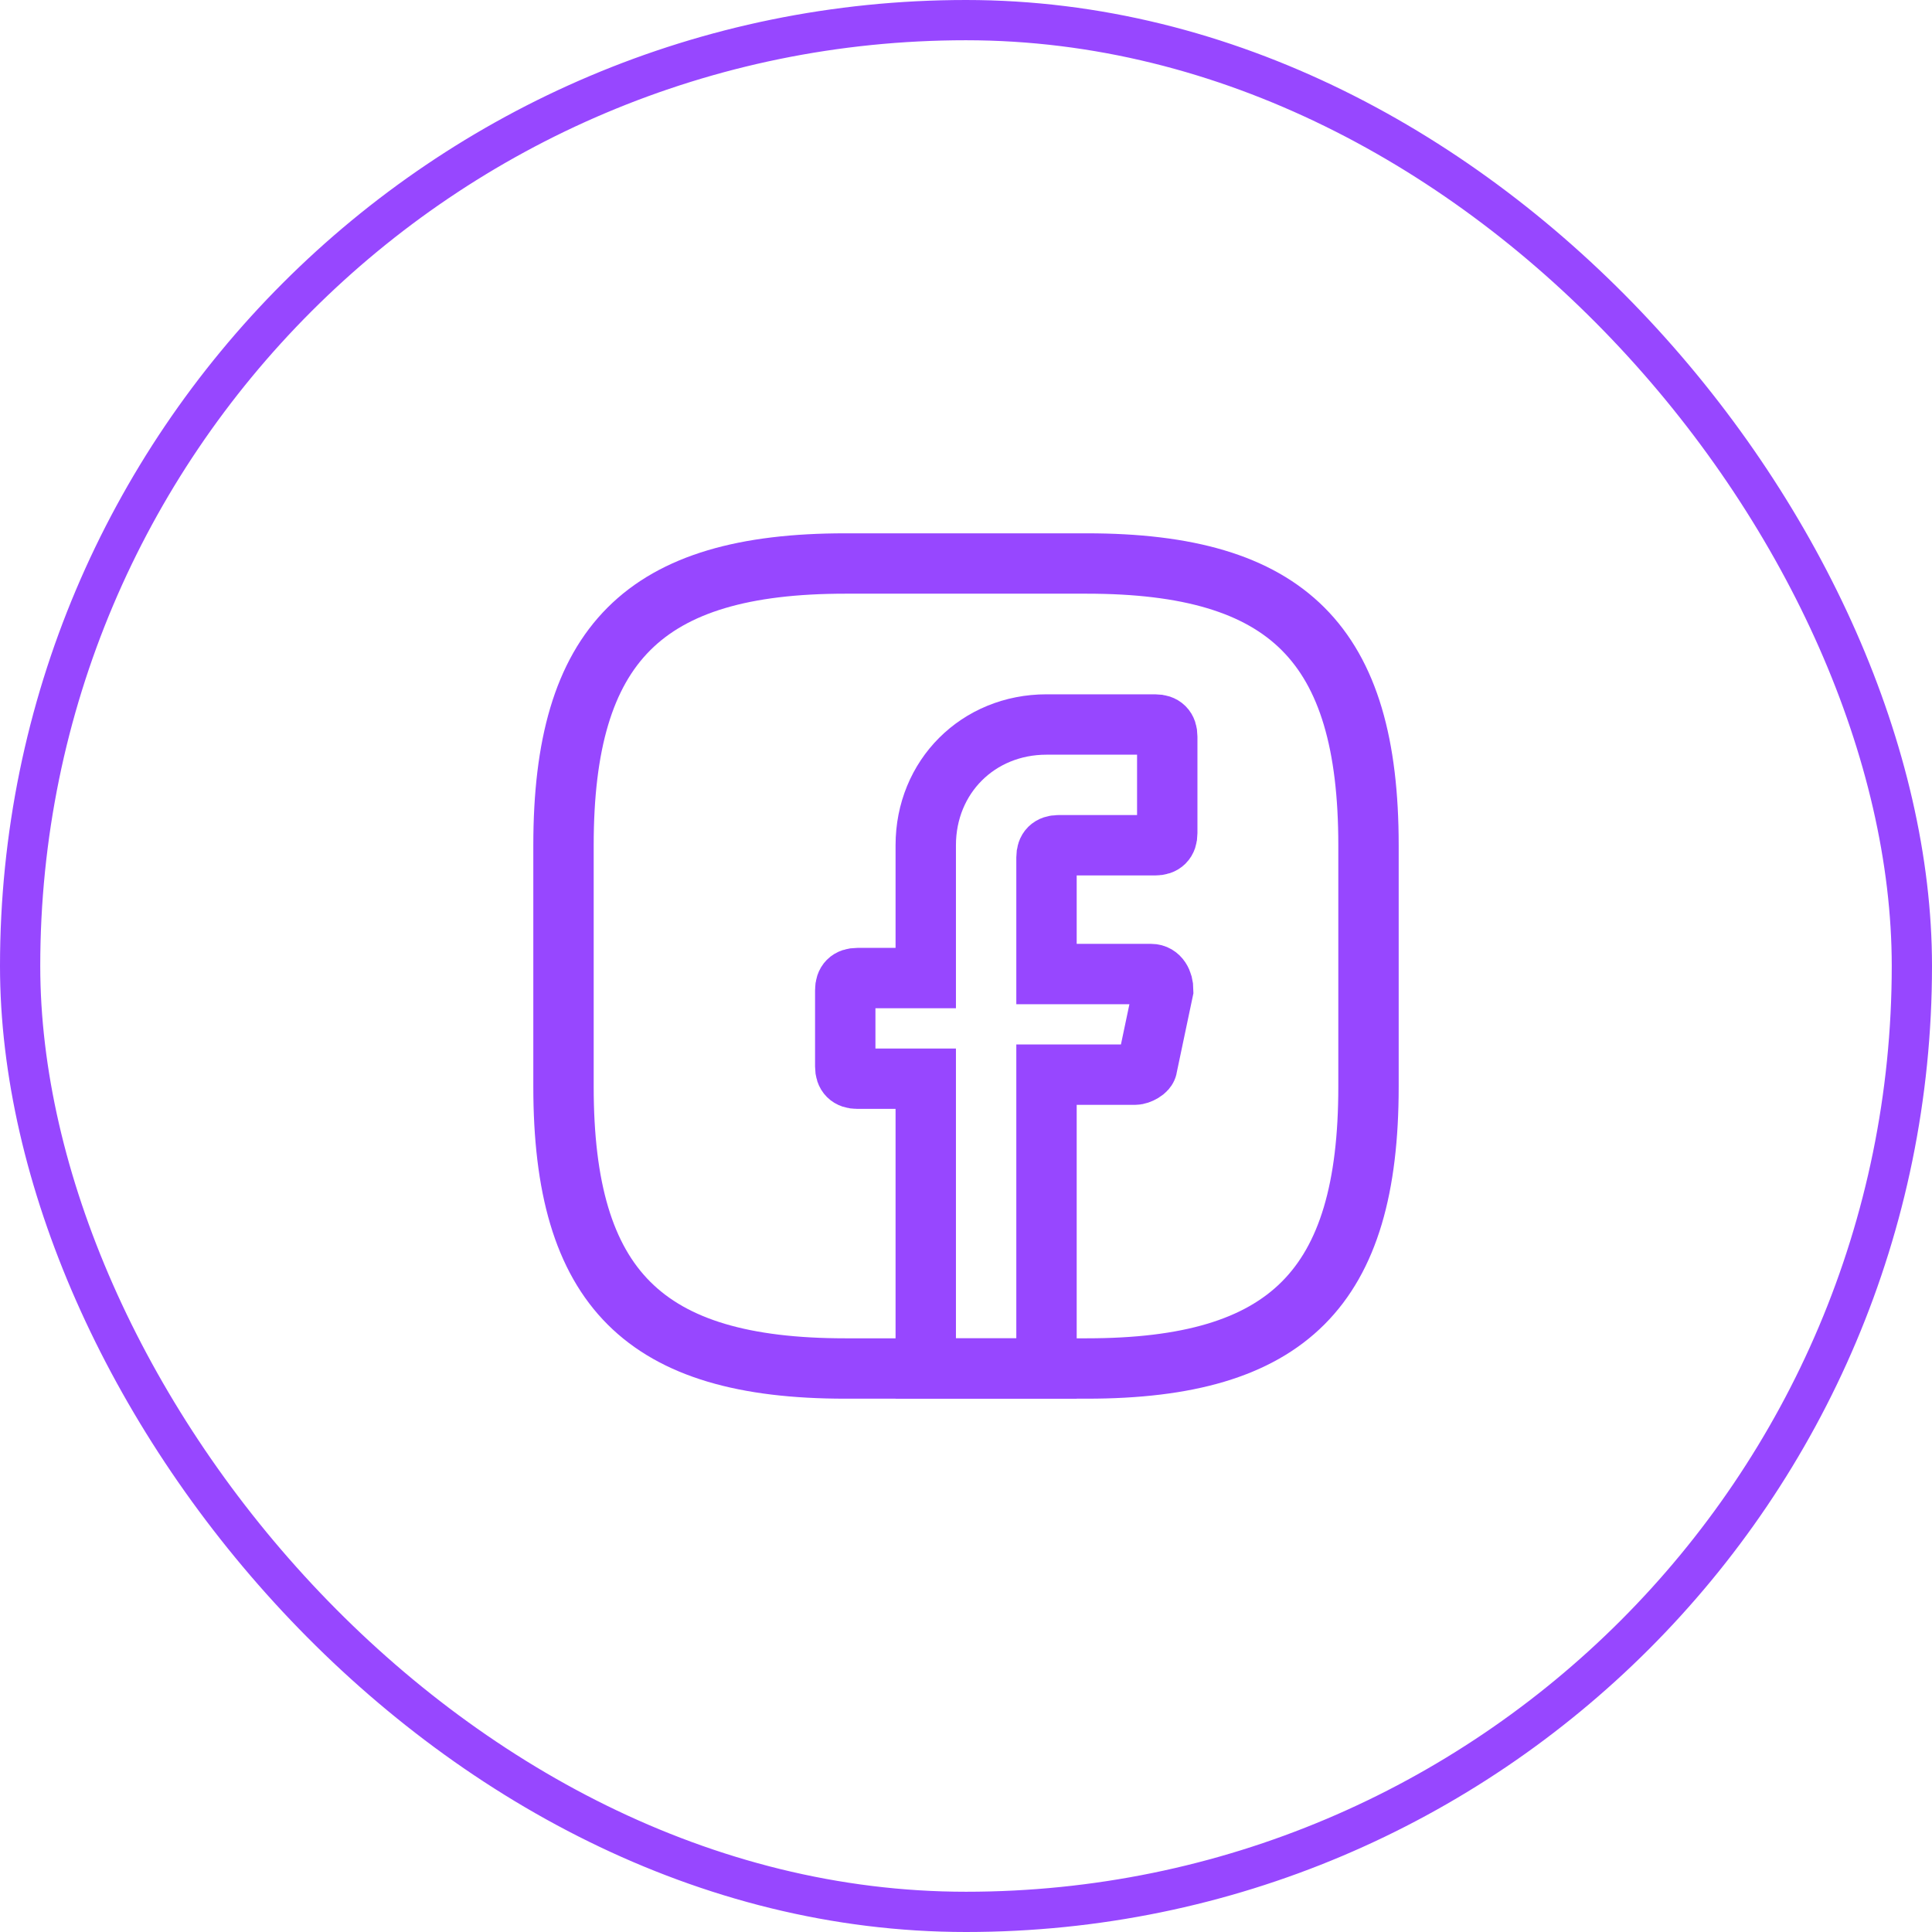 <svg xmlns="http://www.w3.org/2000/svg" width="48" height="48" viewBox="0 0 48 48" fill="none"><rect x="0.5" y="0.5" width="47" height="47" rx="23.5" stroke="#9747FF"></rect><path d="M26 21.3V24.2H28.6C28.8 24.2 28.9 24.4 28.9 24.6L28.5 26.5C28.5 26.6 28.3 26.7 28.2 26.7H26V34H23V26.8H21.3C21.1 26.8 21 26.7 21 26.5V24.6C21 24.4 21.1 24.3 21.3 24.3H23V21C23 19.3 24.3 18 26 18H28.7C28.9 18 29 18.1 29 18.3V20.7C29 20.9 28.9 21 28.7 21H26.3C26.1 21 26 21.1 26 21.3Z" stroke="#9747FF" stroke-width="1.5" stroke-miterlimit="10" stroke-linecap="round"></path><path d="M27 34H21C16 34 14 32 14 27V21C14 16 16 14 21 14H27C32 14 34 16 34 21V27C34 32 32 34 27 34Z" stroke="#9747FF" stroke-width="1.5" stroke-linecap="round" stroke-linejoin="round"></path></svg>